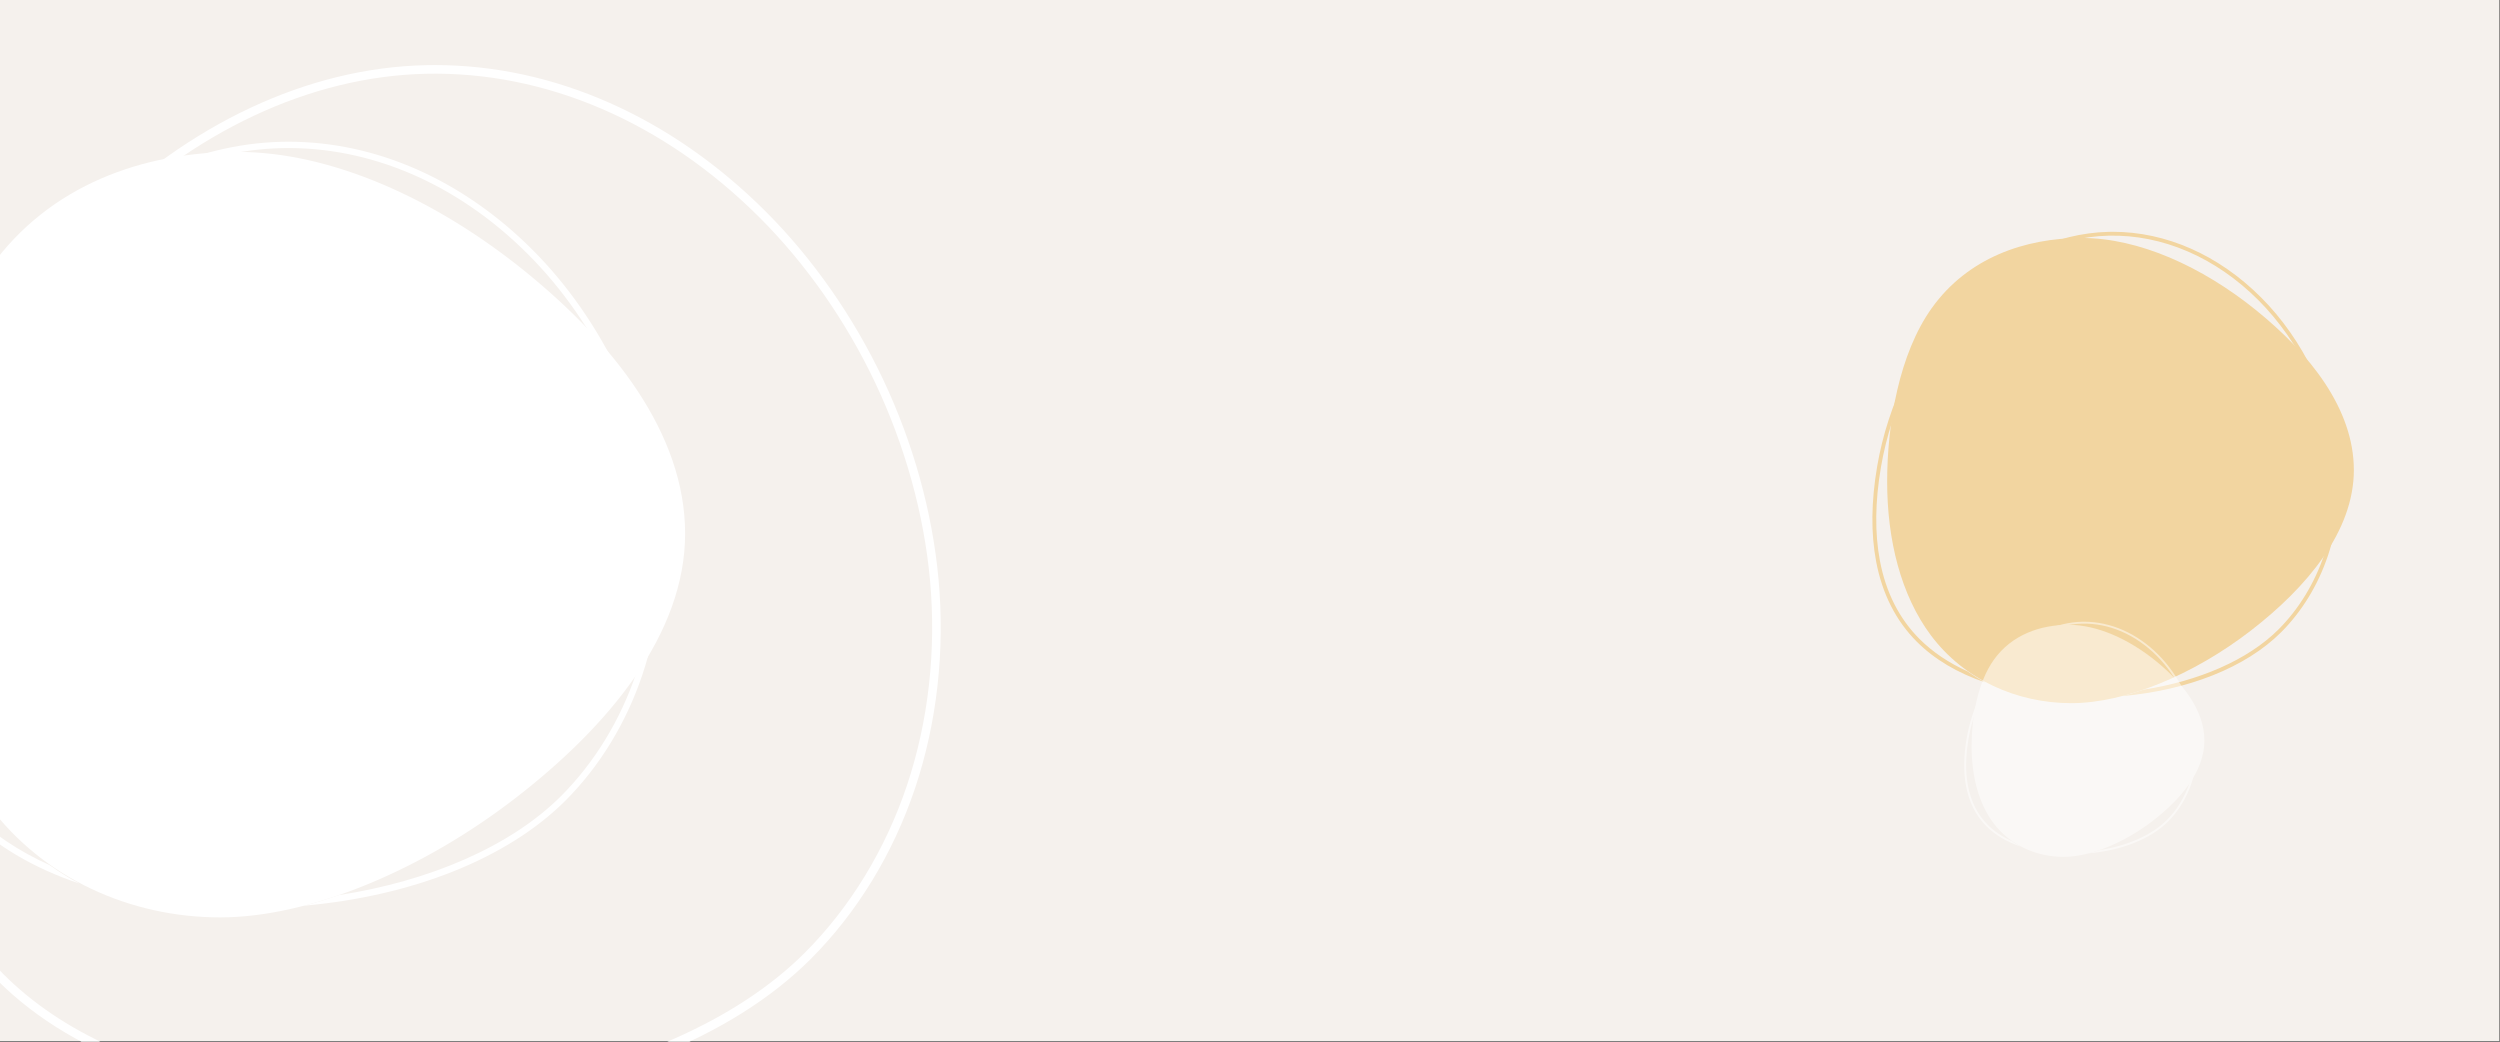 <?xml version="1.0" encoding="UTF-8"?>
<svg xmlns="http://www.w3.org/2000/svg" viewBox="0 0 1800 750">
  <rect x="0" y="0" width="1800" height="750" fill="#333333" stroke="none"/>
  <defs>
    <style>.cls-1{opacity:.5;}.cls-2{fill:#f2d5a0;}.cls-2,.cls-3,.cls-4{stroke-width:0px;}.cls-3{fill:#fff;}.cls-4{fill:#f5f1ed;}</style>
  </defs>
  <g id="background">
    <rect class="cls-4" x="-.37" y="-.42" width="1800" height="750"></rect>
  </g>
  <g id="shapes">
    <path class="cls-3" d="m493.28,384.21c0,72.36-55.13,138.74-122.44,190.63-67.37,51.93-148.09,85.68-212.4,85.68s-127.06-27.86-166.31-80.42c-35.65-47.73-51.78-113.14-51.78-182.05S-45.38,246.47-6.79,192.44c42.51-59.51,110.31-83.08,177.69-83.08s142.16,33.59,206.53,85.54c63.87,51.55,115.85,117.2,115.85,189.31Z"></path>
    <path class="cls-3" d="m475.02,375.02c-3.25-35.64-13.43-72.36-29.44-106.19-15.75-33.28-37.26-64.06-62.21-89-50.29-50.3-112.47-77.79-175.63-77.79-1.68,0-3.38.02-5.06.06-62.49,1.45-125.78,31.13-178.21,83.56-23.58,23.58-44.76,53.75-61.27,87.26-16.38,33.25-28.36,70.17-34.63,106.76-7.14,41.67-7.57,79.68-1.28,112.95,7.25,38.34,23.47,70.32,48.21,95.06,20.98,20.98,48.37,37.23,81.56,48.43-7.4-3.95-14.53-8.37-21.37-13.25-22.42-10.09-41.5-22.94-56.97-38.41-24.08-24.08-39.88-55.26-46.95-92.69-6.19-32.74-5.76-70.2,1.29-111.33,6.2-36.17,18.03-72.66,34.22-105.52,16.29-33.07,37.18-62.82,60.41-86.05,51.59-51.59,113.77-80.79,175.09-82.22,63.64-1.48,126.62,25.65,177.36,76.39,24.58,24.58,45.78,54.92,61.31,87.73,15.78,33.35,25.82,69.53,29.02,104.65,3.39,37.2-.83,74.8-12.2,108.74-11.43,34.12-30.22,64.91-54.33,89.02-36.33,36.33-94.88,61.26-160,71.31-8.85,3-16.46,5.45-25.21,7.63,77.66-6.87,146.45-33.74,188.43-75.72,24.61-24.61,43.78-56.01,55.43-90.8,11.57-34.54,15.86-72.78,12.42-110.61Z"></path>
    <path class="cls-2" d="m1694.78,338.36c0,43.97-33.5,84.32-74.41,115.85-40.94,31.56-89.99,52.07-129.08,52.07s-77.22-16.93-101.07-48.87c-21.66-29.01-31.47-68.76-31.47-110.63s8.67-92.12,32.12-124.95c25.83-36.17,67.04-50.49,107.99-50.49s86.39,20.41,125.51,51.99c38.81,31.33,70.4,71.22,70.4,115.05Z"></path>
    <path class="cls-2" d="m1683.68,332.78c-1.97-21.66-8.16-43.98-17.89-64.53-9.57-20.22-22.65-38.93-37.81-54.09-30.56-30.57-68.35-47.27-106.74-47.27-1.02,0-2.05.01-3.07.04-37.98.88-76.44,18.92-108.3,50.78-14.33,14.33-27.2,32.66-37.24,53.03-9.96,20.21-17.23,42.64-21.04,64.88-4.34,25.33-4.6,48.42-.78,68.64,4.41,23.3,14.26,42.74,29.3,57.77,12.75,12.75,29.39,22.62,49.57,29.43-4.49-2.4-8.83-5.09-12.99-8.05-13.63-6.13-25.22-13.94-34.62-23.34-14.63-14.63-24.23-33.58-28.53-56.33-3.76-19.9-3.5-42.66.79-67.66,3.77-21.98,10.96-44.15,20.8-64.13,9.9-20.1,22.59-38.18,36.71-52.29,31.35-31.35,69.14-49.1,106.4-49.97,38.67-.9,76.95,15.59,107.79,46.43,14.94,14.94,27.82,33.37,37.26,53.31,9.59,20.27,15.69,42.26,17.63,63.6,2.06,22.61-.5,45.46-7.41,66.09-6.95,20.74-18.36,39.45-33.02,54.1-22.08,22.08-57.66,37.23-97.23,43.34-5.38,1.82-10.01,3.31-15.32,4.64,47.19-4.18,89-20.51,114.51-46.02,14.96-14.96,26.61-34.04,33.69-55.18,7.03-20.99,9.64-44.23,7.54-67.22Z"></path>
    <g class="cls-1">
      <path class="cls-3" d="m1587.17,533.17c0,21.94-16.71,42.06-37.12,57.79-20.42,15.74-44.89,25.98-64.39,25.98s-38.52-8.45-50.42-24.38c-10.81-14.47-15.7-34.3-15.7-55.19s4.32-45.95,16.02-62.33c12.89-18.04,33.44-25.19,53.87-25.19s43.1,10.18,62.61,25.93c19.36,15.63,35.12,35.53,35.12,57.39Z"></path>
      <path class="cls-3" d="m1581.63,530.38c-.98-10.81-4.07-21.94-8.92-32.19-4.78-10.09-11.3-19.42-18.86-26.98-15.25-15.25-34.1-23.58-53.25-23.58-.51,0-1.02,0-1.53.02-18.94.44-38.13,9.44-54.03,25.33-7.15,7.15-13.57,16.29-18.58,26.45-4.97,10.08-8.6,21.27-10.5,32.37-2.17,12.63-2.3,24.15-.39,34.24,2.2,11.62,7.12,21.32,14.62,28.82,6.36,6.36,14.66,11.29,24.73,14.68-2.24-1.2-4.41-2.54-6.48-4.02-6.8-3.06-12.58-6.95-17.27-11.64-7.3-7.3-12.09-16.75-14.23-28.1-1.88-9.93-1.75-21.28.39-33.75,1.88-10.97,5.47-22.03,10.37-31.99,4.94-10.02,11.27-19.05,18.31-26.09,15.64-15.64,34.49-24.49,53.08-24.93,19.29-.45,38.39,7.78,53.77,23.16,7.45,7.45,13.88,16.65,18.59,26.6,4.78,10.11,7.83,21.08,8.8,31.73,1.03,11.28-.25,22.68-3.7,32.97-3.46,10.35-9.16,19.68-16.47,26.99-11.02,11.01-28.76,18.57-48.5,21.62-2.68.91-4.99,1.65-7.64,2.31,23.54-2.08,44.4-10.23,57.12-22.95,7.46-7.46,13.27-16.98,16.81-27.53,3.51-10.47,4.81-22.07,3.76-33.53Z"></path>
    </g>
    <path class="cls-3" d="m675.76,417.22c-4.4-48.36-18.22-98.18-39.94-144.07-21.37-45.15-50.56-86.91-84.41-120.76-68.24-68.24-152.6-105.54-238.29-105.54-2.28,0-4.58.03-6.86.08-84.79,1.97-170.65,42.23-241.78,113.37-31.99,31.99-60.73,72.93-83.13,118.39-22.23,45.11-38.47,95.2-46.98,144.85-9.69,56.54-10.27,108.1-1.73,153.25,9.84,52.02,31.85,95.41,65.41,128.98,28.47,28.47,65.62,50.51,110.66,65.71-10.04-5.36-19.72-11.35-28.99-17.98-30.42-13.69-56.3-31.12-77.29-52.11-32.67-32.67-54.1-74.98-63.71-125.75-8.4-44.42-7.81-95.24,1.75-151.05,8.41-49.07,24.47-98.58,46.43-143.16,22.1-44.86,50.44-85.24,81.96-116.75,70-70,154.36-109.62,237.55-111.56,86.34-2.01,171.79,34.8,240.64,103.65,33.35,33.35,62.12,74.51,83.19,119.03,21.41,45.24,35.03,94.34,39.37,141.99,4.6,50.47-1.13,101.49-16.55,147.54-15.51,46.3-41,88.07-73.72,120.78-49.3,49.3-128.73,83.11-217.08,96.75-12,4.06-22.34,7.39-34.2,10.36,105.36-9.33,198.7-45.78,255.65-102.73,33.39-33.39,59.4-75.99,75.21-123.2,15.69-46.86,21.52-98.75,16.84-150.07Z"></path>
  </g>
</svg>
